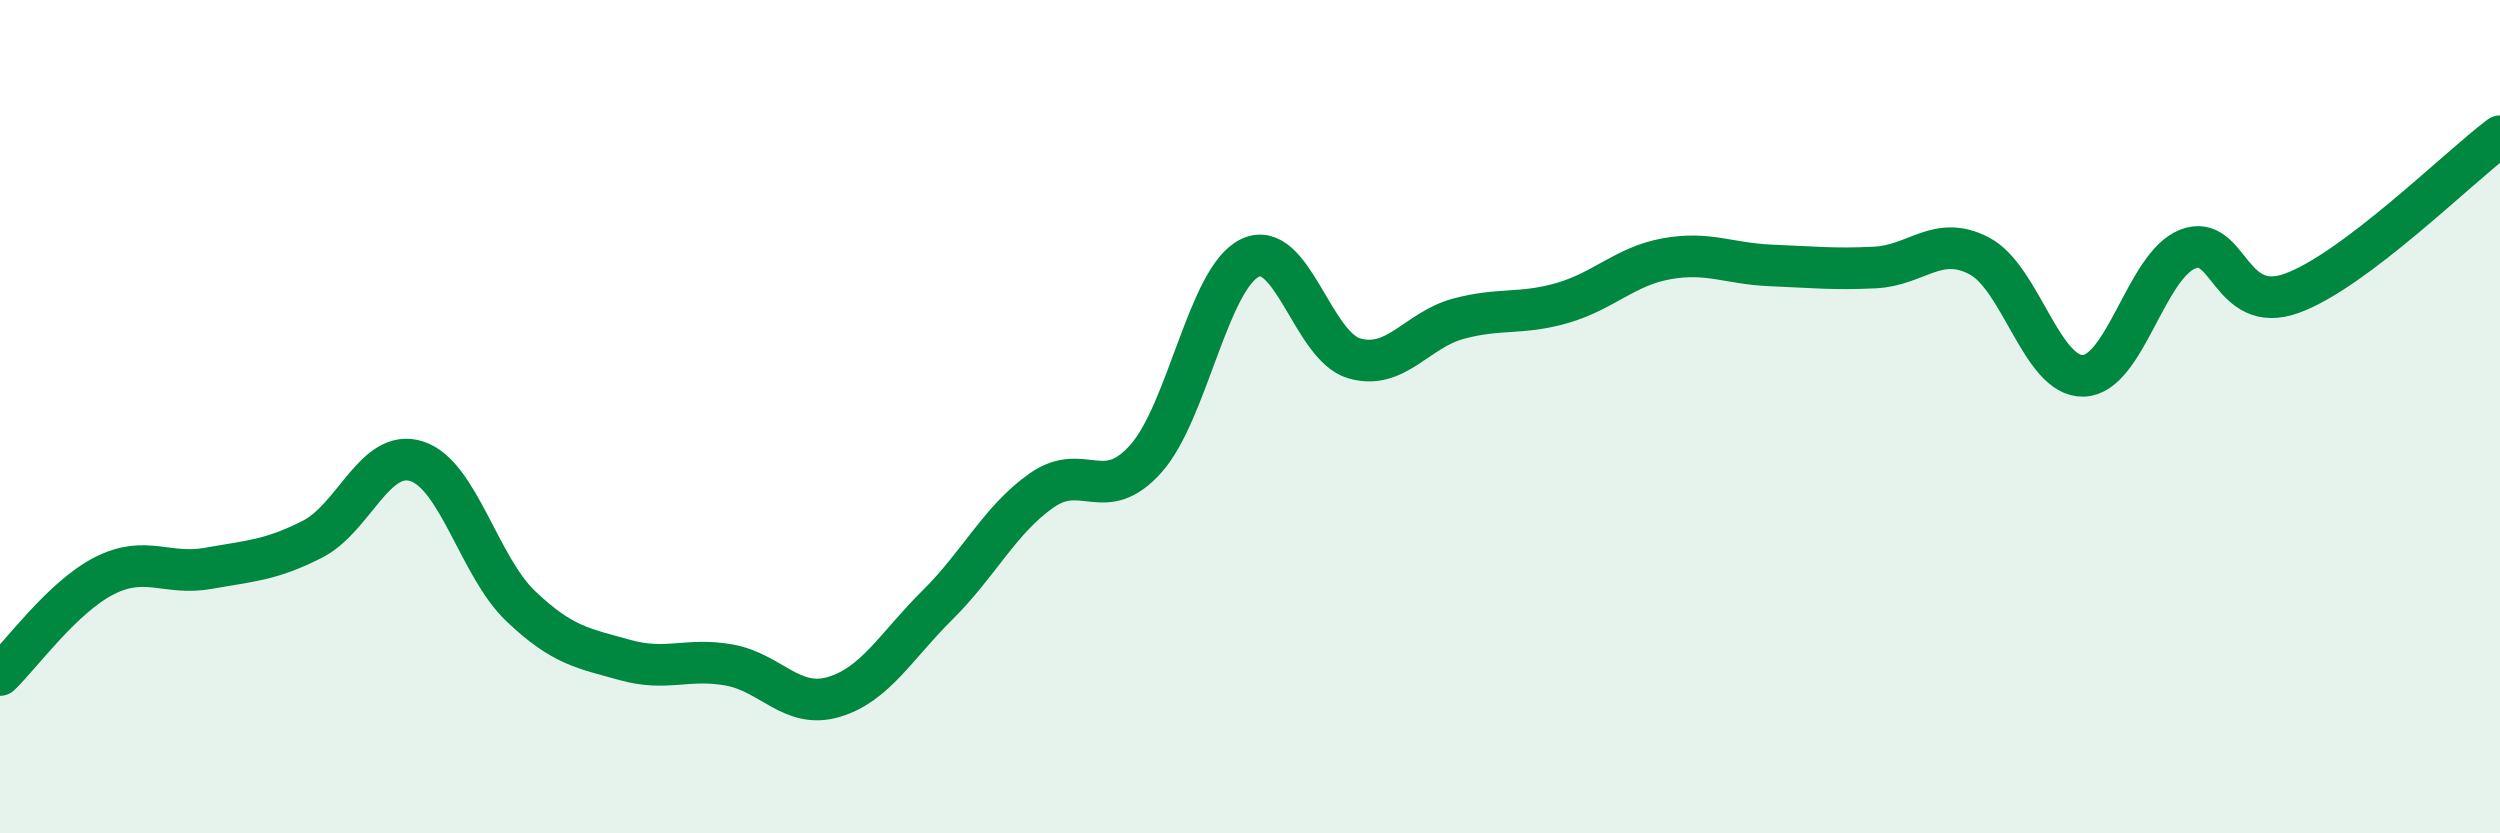 
    <svg width="60" height="20" viewBox="0 0 60 20" xmlns="http://www.w3.org/2000/svg">
      <path
        d="M 0,16.2 C 0.5,15.72 1.5,14.33 2.5,13.82 C 3.5,13.31 4,13.82 5,13.64 C 6,13.46 6.5,13.45 7.5,12.94 C 8.5,12.43 9,10.75 10,11.07 C 11,11.39 11.5,13.6 12.5,14.55 C 13.5,15.5 14,15.56 15,15.84 C 16,16.12 16.5,15.78 17.5,15.96 C 18.5,16.14 19,17.02 20,16.73 C 21,16.44 21.5,15.51 22.5,14.52 C 23.5,13.53 24,12.47 25,11.77 C 26,11.07 26.5,12.13 27.5,11.01 C 28.5,9.89 29,6.67 30,6.19 C 31,5.71 31.5,8.31 32.5,8.6 C 33.5,8.89 34,7.92 35,7.65 C 36,7.38 36.5,7.56 37.5,7.27 C 38.5,6.98 39,6.39 40,6.21 C 41,6.03 41.5,6.33 42.5,6.37 C 43.5,6.41 44,6.47 45,6.42 C 46,6.37 46.5,5.62 47.5,6.14 C 48.5,6.66 49,9.05 50,9.02 C 51,8.99 51.5,6.38 52.5,5.98 C 53.5,5.58 53.5,7.58 55,7.04 C 56.5,6.5 59,4.02 60,3.27L60 20L0 20Z"
        fill="#008740"
        opacity="0.1"
        stroke-linecap="round"
        stroke-linejoin="round"
      />
      <path
        d="M 0,16.2 C 0.5,15.72 1.5,14.33 2.5,13.82 C 3.5,13.31 4,13.82 5,13.64 C 6,13.46 6.5,13.45 7.5,12.94 C 8.5,12.43 9,10.75 10,11.07 C 11,11.39 11.5,13.6 12.5,14.55 C 13.5,15.5 14,15.56 15,15.84 C 16,16.12 16.5,15.78 17.5,15.96 C 18.5,16.14 19,17.02 20,16.73 C 21,16.44 21.5,15.51 22.5,14.52 C 23.5,13.53 24,12.47 25,11.77 C 26,11.07 26.5,12.13 27.5,11.01 C 28.5,9.89 29,6.67 30,6.19 C 31,5.71 31.5,8.31 32.5,8.6 C 33.5,8.89 34,7.92 35,7.65 C 36,7.38 36.5,7.56 37.5,7.27 C 38.5,6.98 39,6.39 40,6.21 C 41,6.03 41.5,6.33 42.5,6.37 C 43.5,6.41 44,6.47 45,6.42 C 46,6.37 46.5,5.62 47.5,6.14 C 48.5,6.66 49,9.05 50,9.02 C 51,8.99 51.5,6.38 52.5,5.98 C 53.5,5.58 53.5,7.58 55,7.04 C 56.5,6.5 59,4.02 60,3.27"
        stroke="#008740"
        stroke-width="1"
        fill="none"
        stroke-linecap="round"
        stroke-linejoin="round"
      />
    </svg>
  